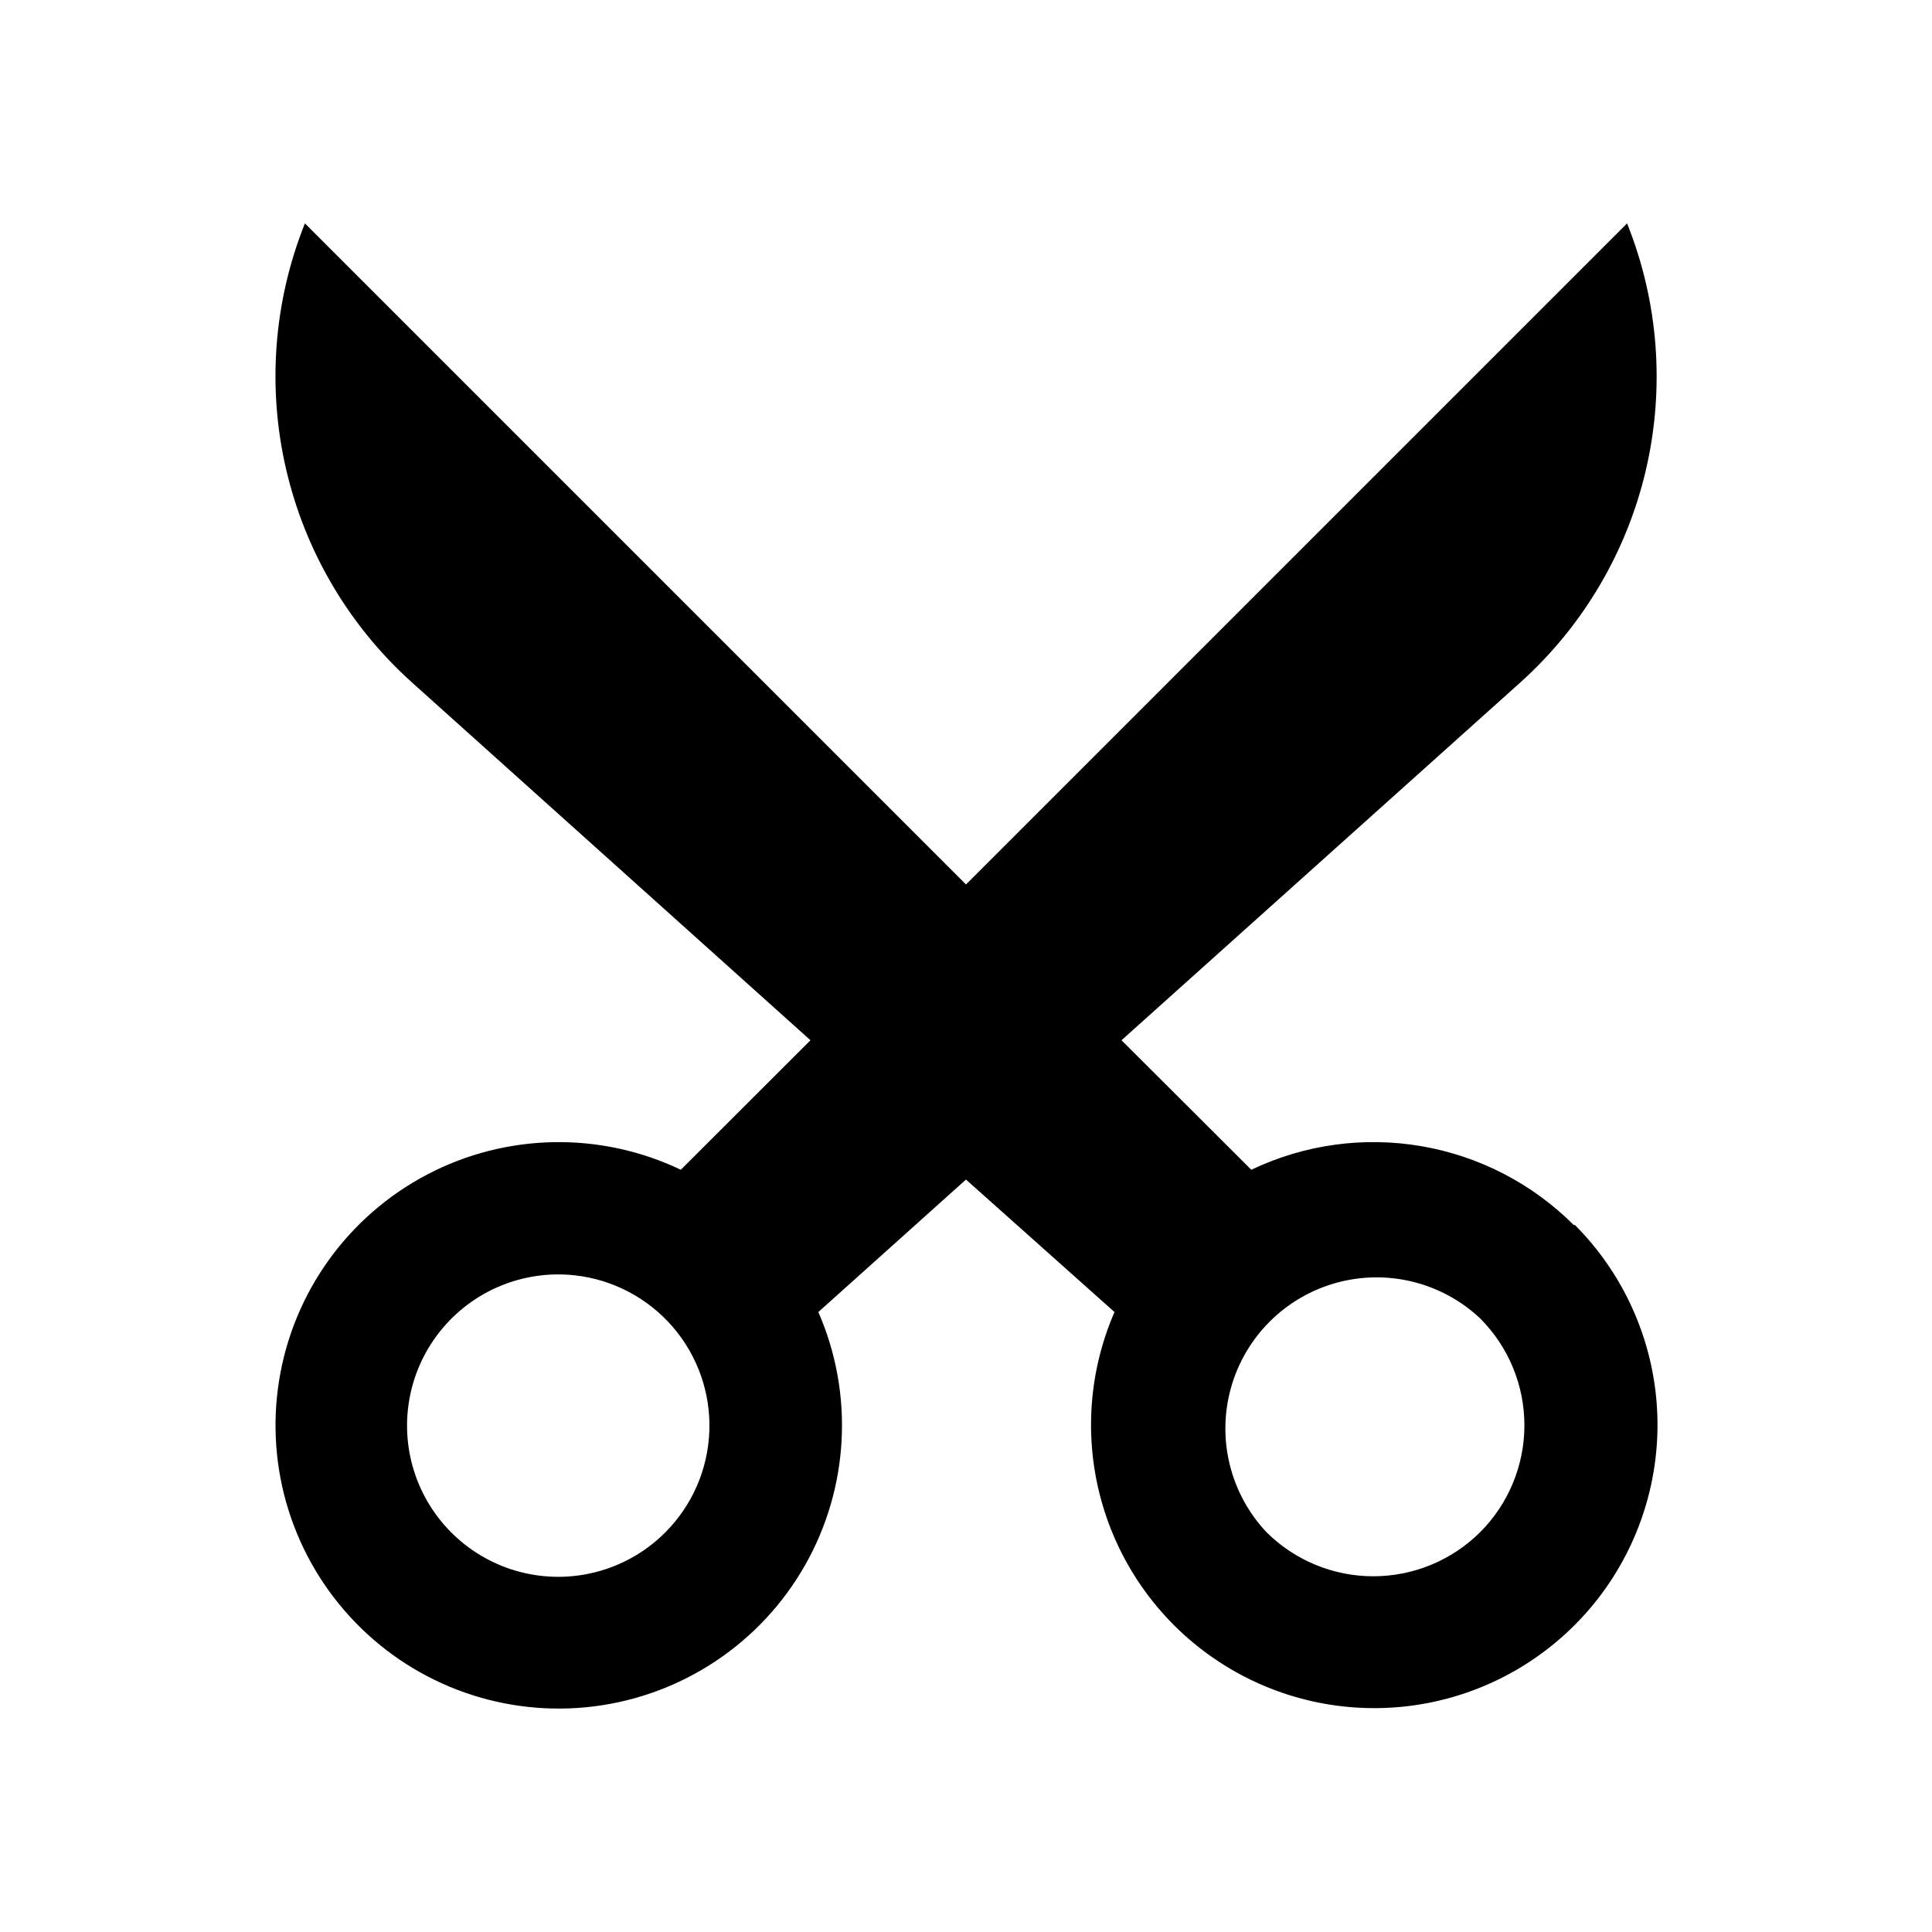 <?xml version="1.0" encoding="UTF-8"?>
<!-- Uploaded to: ICON Repo, www.svgrepo.com, Generator: ICON Repo Mixer Tools -->
<svg fill="#000000" width="800px" height="800px" version="1.1" viewBox="144 144 512 512" xmlns="http://www.w3.org/2000/svg">
 <path d="m561.06 468.64c-10.98-10.973-25.094-18.273-40.398-20.895-15.301-2.621-31.043-0.438-45.051 6.254l-34.402-34.32 105.56-94.699 0.004-0.004c16.656-14.93 28.32-34.625 33.402-56.41 5.086-21.785 3.344-44.605-4.984-65.367l-175.19 175.19-175.2-175.19c-8.297 20.754-10.023 43.555-4.941 65.32s16.73 41.449 33.363 56.379l105.56 94.781-34.363 34.32c-21.34-10.191-46.238-9.727-67.188 1.25-20.945 10.98-35.496 31.188-39.258 54.539-3.766 23.348 3.695 47.105 20.133 64.109 16.438 17.008 39.926 25.27 63.391 22.301s44.156-16.82 55.84-37.387c11.684-20.562 12.992-45.43 3.531-67.105l39.125-35.109 39.359 35.109c-7.285 16.762-8.199 35.605-2.578 52.996 5.617 17.391 17.391 32.133 33.109 41.461 15.715 9.328 34.293 12.602 52.254 9.207 17.957-3.394 34.059-13.223 45.285-27.645 11.227-14.422 16.805-32.445 15.691-50.688-1.113-18.242-8.848-35.449-21.746-48.398zm-240.69 81.398c-9.715 9.785-23.785 13.887-37.238 10.855-13.453-3.031-24.402-12.77-28.984-25.777-4.582-13.008-2.152-27.457 6.434-38.254 8.582-10.793 22.113-16.414 35.82-14.879 10.031 1.125 19.273 5.996 25.867 13.637 6.598 7.641 10.07 17.492 9.715 27.582-0.352 10.09-4.496 19.672-11.613 26.836zm215.89 0c-7.523 7.488-17.703 11.691-28.316 11.691-10.617 0-20.797-4.203-28.32-11.691-9.609-10.215-13.18-24.711-9.414-38.219 3.769-13.508 14.324-24.066 27.832-27.832 13.512-3.769 28.004-0.199 38.219 9.41 7.508 7.516 11.723 17.699 11.723 28.32s-4.215 20.809-11.723 28.32z"/>
</svg>